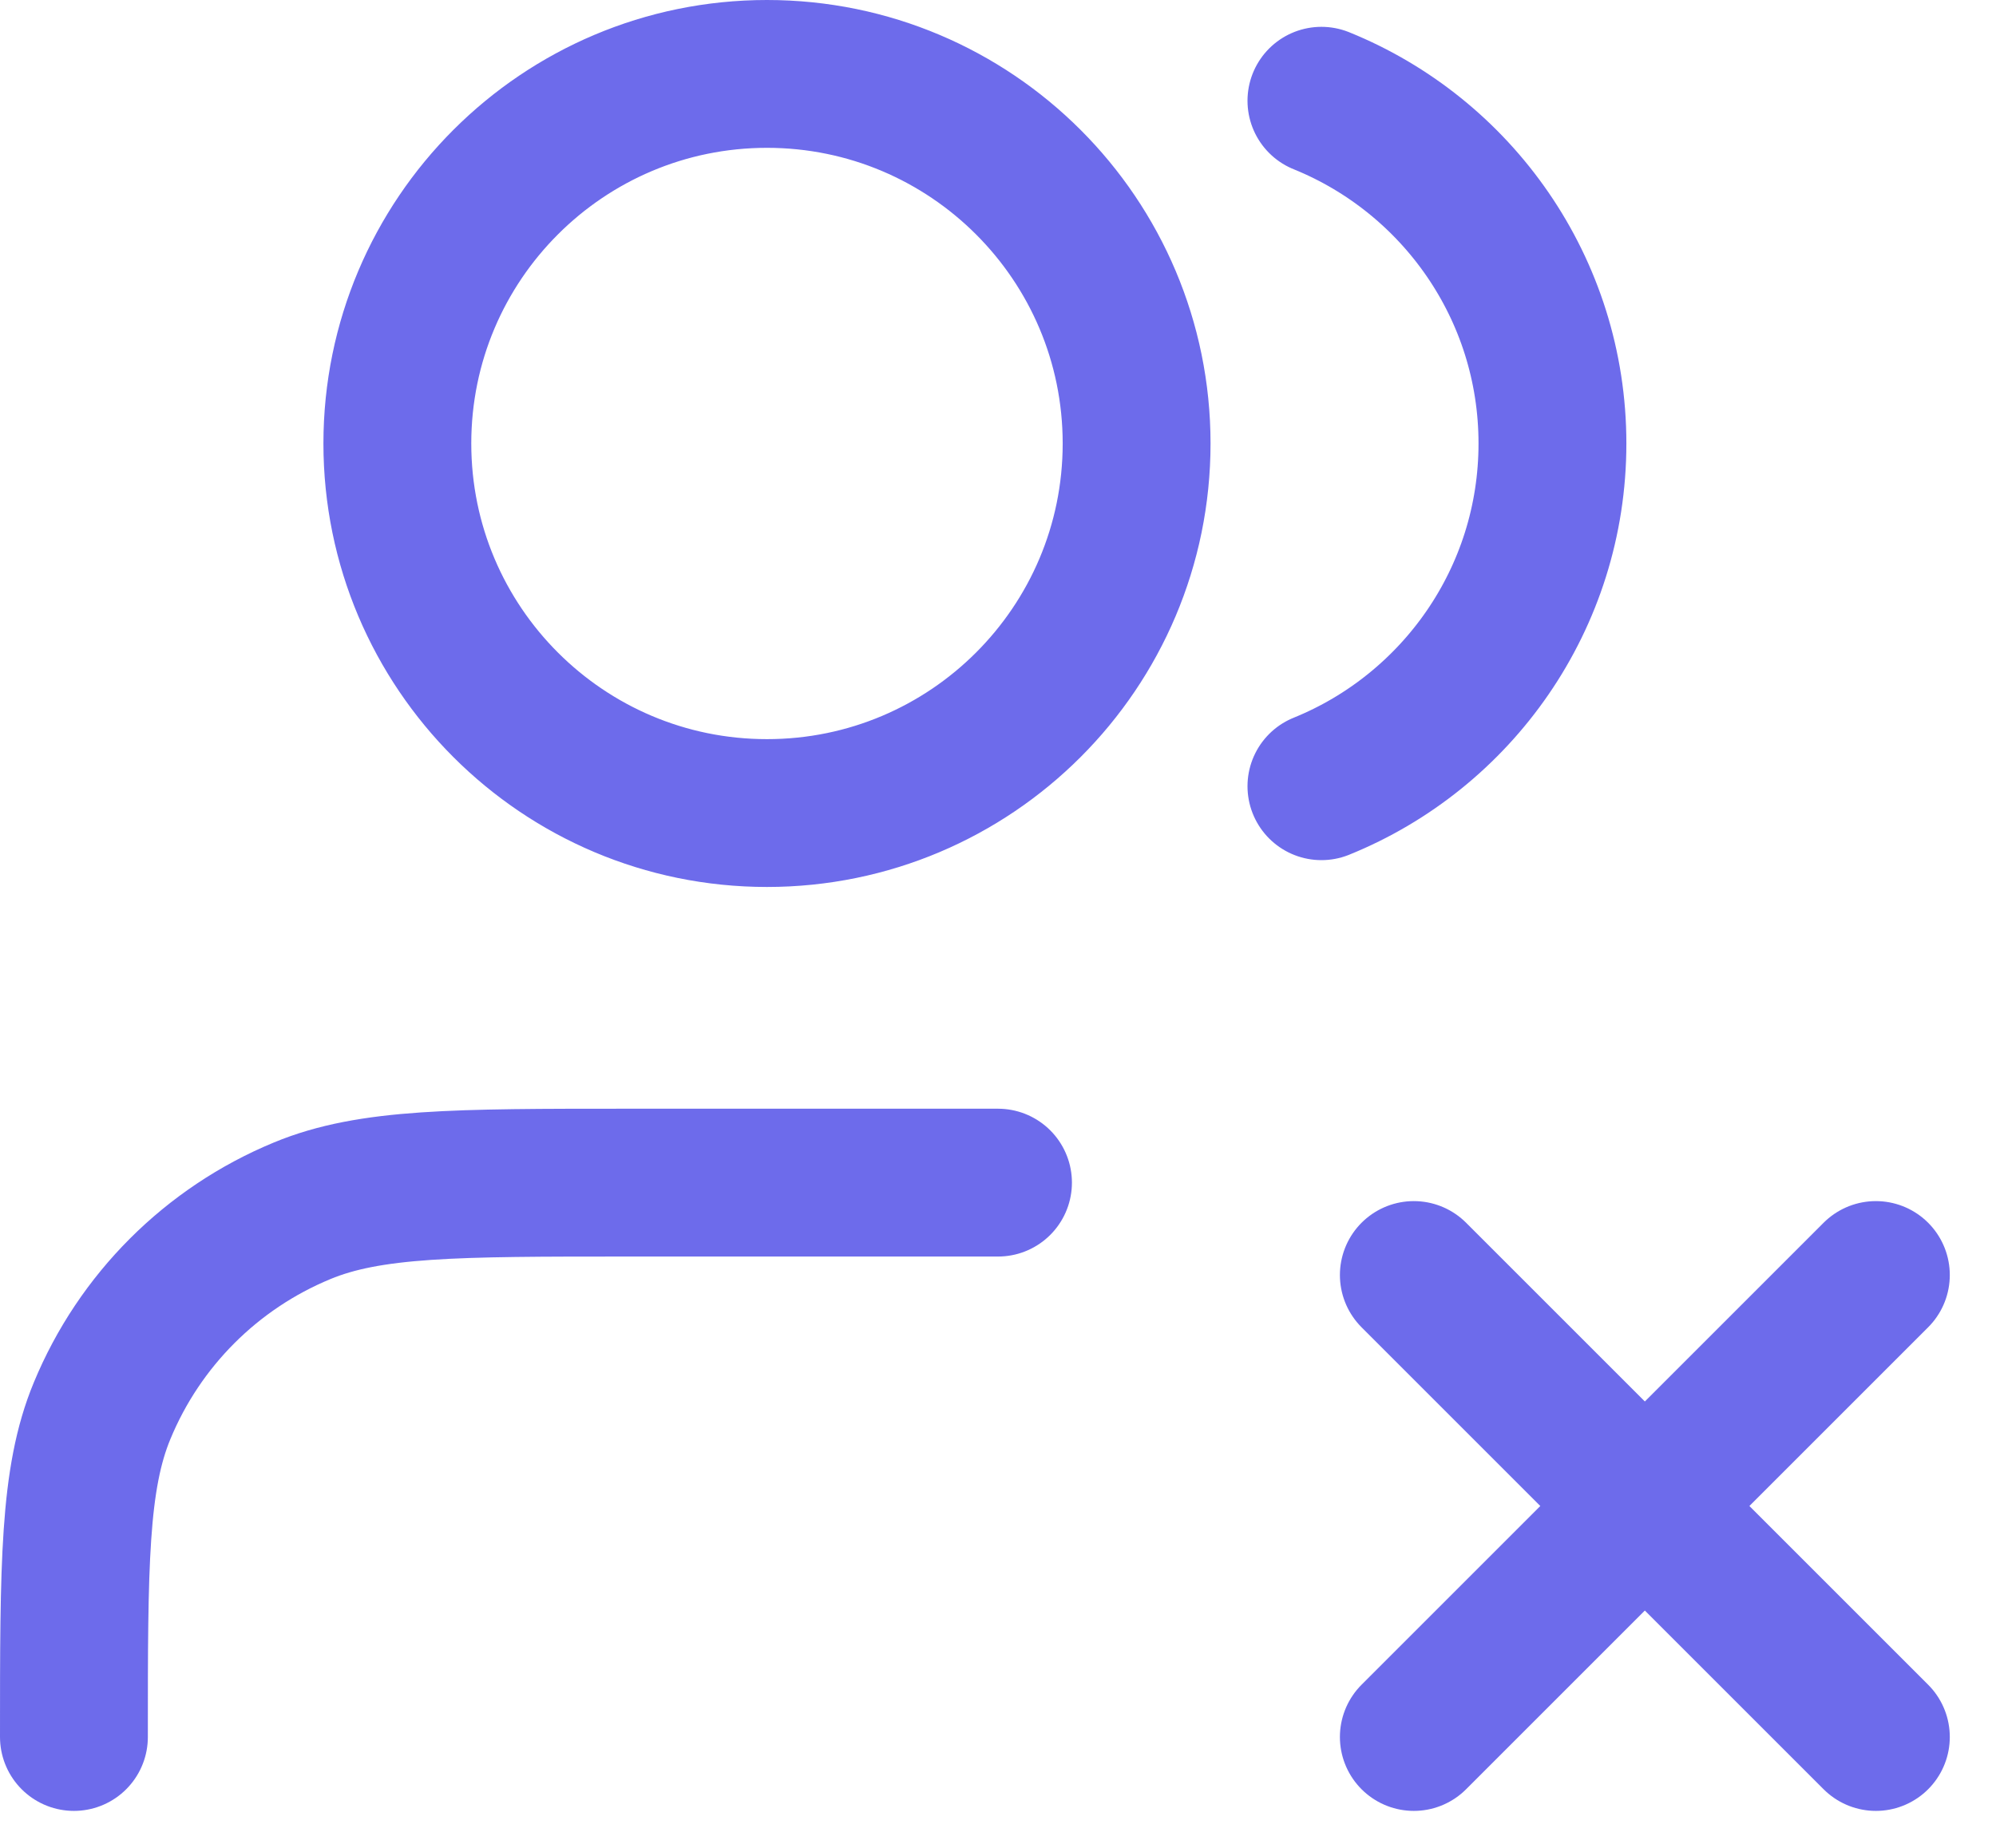 <?xml version="1.0" encoding="UTF-8"?> <svg xmlns="http://www.w3.org/2000/svg" width="27" height="25" viewBox="0 0 27 25" fill="none"><path d="M19.125 17.25L25.375 23.5M25.375 17.25L19.125 23.5M17.875 1.363C19.707 2.105 21 3.902 21 6C21 8.098 19.707 9.895 17.875 10.637M13.5 16H8.5C6.17 16 5.005 16 4.087 16.381C2.861 16.888 1.888 17.861 1.381 19.087C1 20.005 1 21.17 1 23.5M15.375 6C15.375 8.761 13.136 11 10.375 11C7.614 11 5.375 8.761 5.375 6C5.375 3.239 7.614 1 10.375 1C13.136 1 15.375 3.239 15.375 6Z" stroke="#6D6BEB" stroke-width="2" stroke-linecap="round" stroke-linejoin="round"></path></svg> 